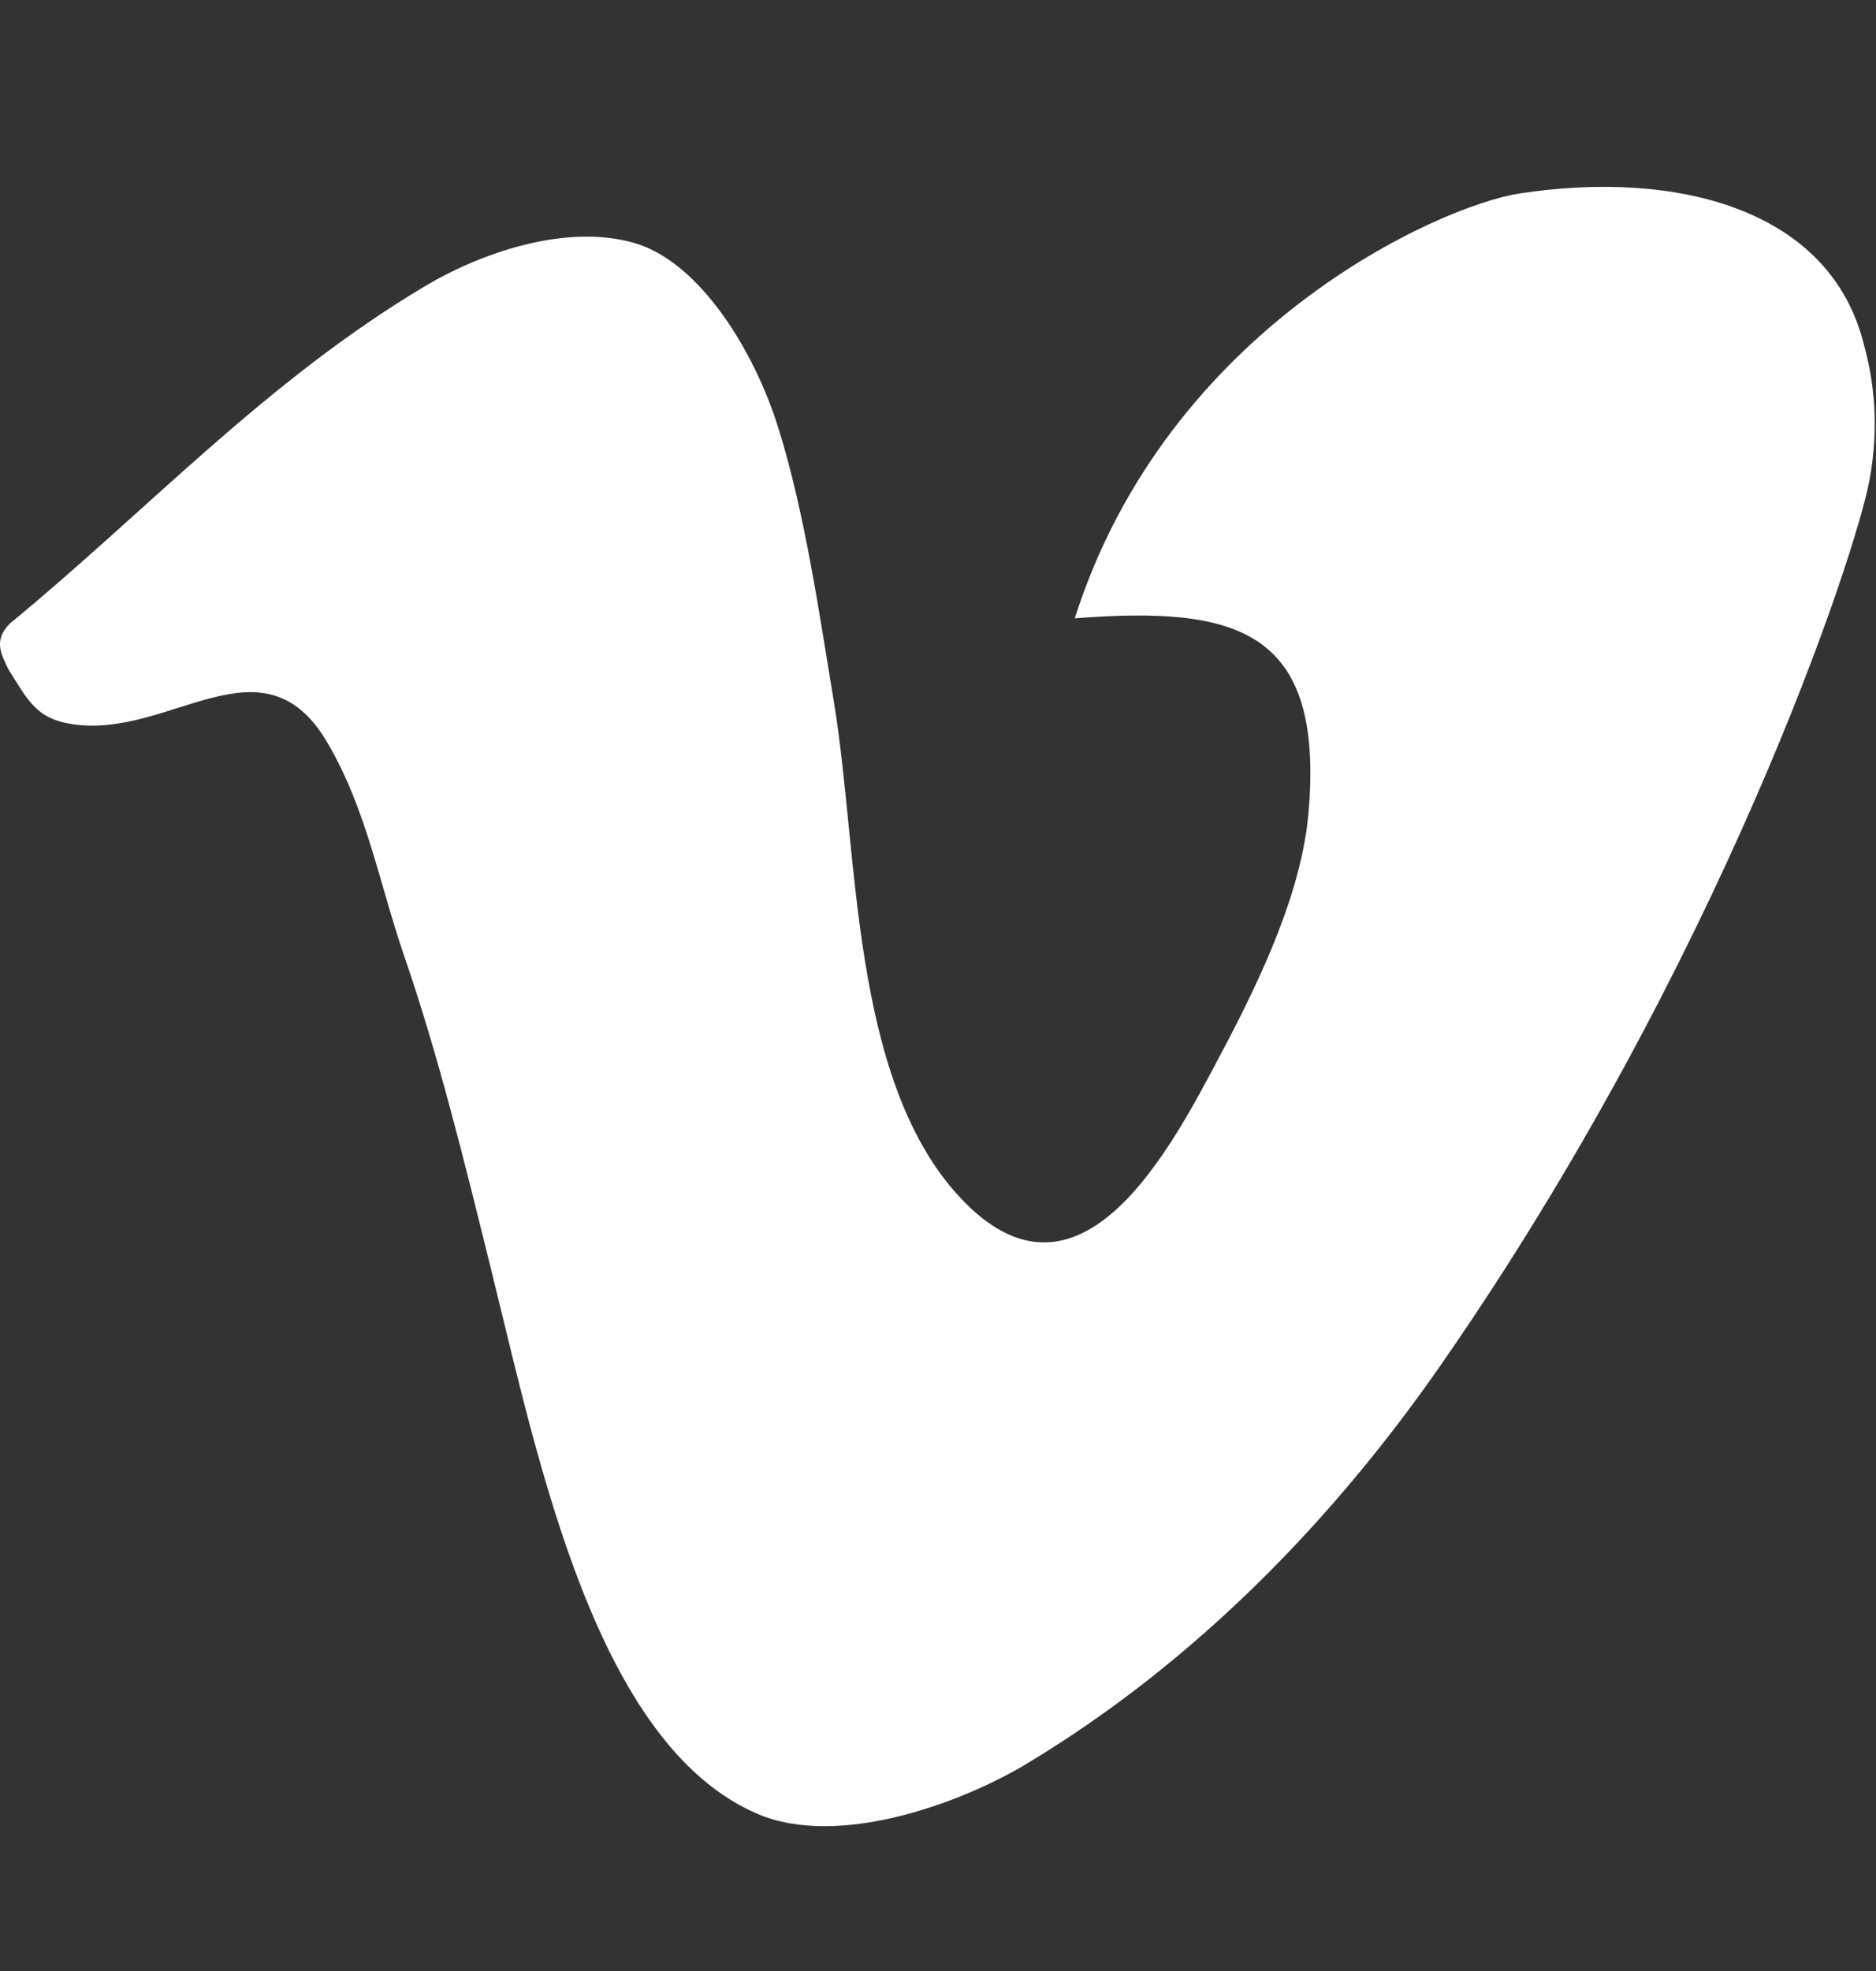 <svg width="20" height="21" viewBox="0 0 20 21" fill="none" xmlns="http://www.w3.org/2000/svg">
<rect x="0" y="0" width="20" height="21" fill="#333333" stroke="none"/>
<g clip-path="url(#clip0_875_1059)">
<path d="M19.875 3.688C19.523 2.22 17.868 1.805 16.196 2.062C15.339 2.196 12.444 3.489 11.458 6.588C13.203 6.452 14.118 6.715 13.95 8.66C13.879 9.474 13.475 10.366 13.02 11.221C12.497 12.208 11.514 14.143 10.226 12.749C9.067 11.492 9.156 9.092 8.892 7.491C8.742 6.591 8.586 5.475 8.295 4.551C8.047 3.756 7.472 2.8 6.77 2.591C6.016 2.369 5.085 2.718 4.538 3.045C2.837 4.055 1.563 5.447 0.102 6.646C-0.082 6.834 0.027 6.991 0.089 7.131C0.299 7.459 0.38 7.659 0.78 7.717C1.818 7.871 2.806 6.737 3.494 7.919C3.915 8.639 4.046 9.428 4.315 10.203C4.672 11.242 4.95 12.368 5.244 13.56C5.743 15.574 6.351 18.584 8.073 19.325C8.95 19.7 10.269 19.198 10.937 18.797C12.747 17.711 14.219 16.187 15.365 14.537C18.346 10.246 19.776 5.935 19.931 5.114C20.041 4.519 19.969 4.028 19.875 3.688Z" fill="white"/>
</g>
<defs>
<clipPath id="clip0_875_1059">
<rect width="20" height="17.484" fill="white" transform="translate(0 1.989)"/>
</clipPath>
</defs>
</svg>
